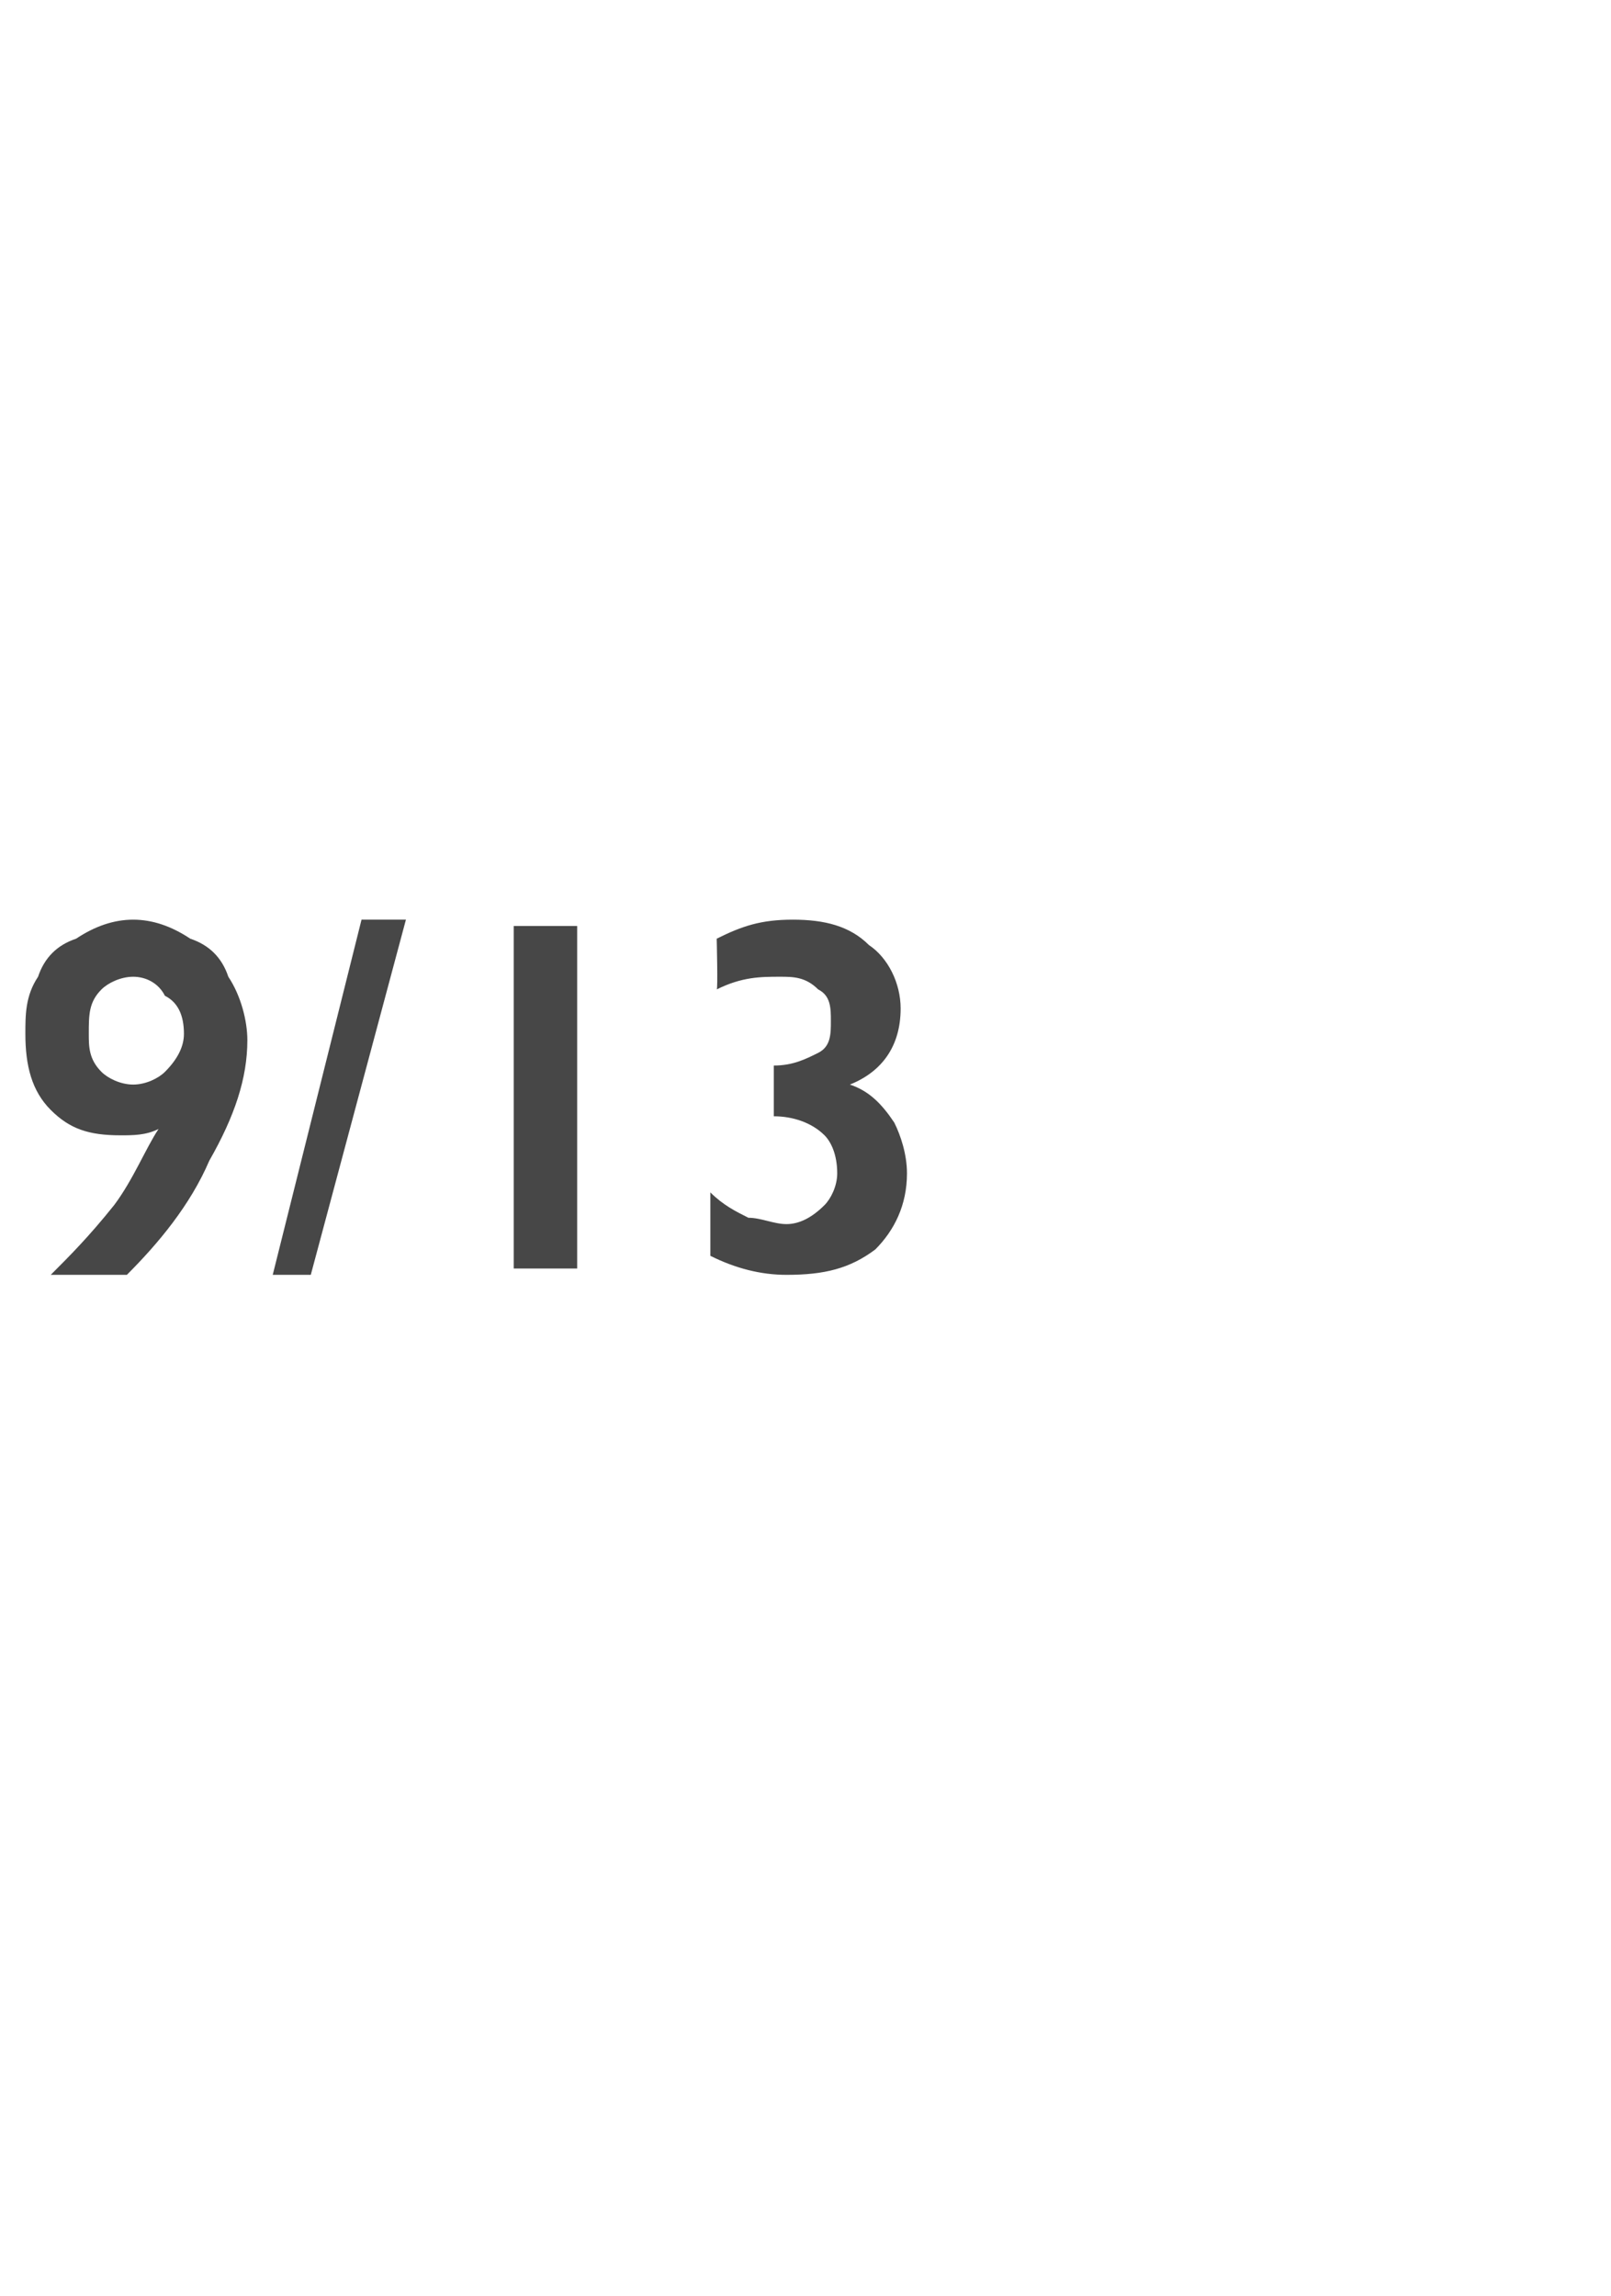 <?xml version="1.0" standalone="no"?><!DOCTYPE svg PUBLIC "-//W3C//DTD SVG 1.1//EN" "http://www.w3.org/Graphics/SVG/1.1/DTD/svg11.dtd"><svg xmlns="http://www.w3.org/2000/svg" version="1.1" width="25.4px" height="36.2px" viewBox="0 -1 25.4 36.2" style="top:-1px">  <desc>9/13</desc>  <defs/>  <g id="Polygon121641">    <path d="M 2.1 13.5 C 2.4 13.5 2.7 13.6 3 13.8 C 3.3 13.9 3.5 14.1 3.6 14.4 C 3.8 14.7 3.9 15.1 3.9 15.4 C 3.9 16 3.7 16.6 3.3 17.3 C 3 18 2.5 18.6 2 19.1 C 2 19.1 0.8 19.1 0.8 19.1 C 1.1 18.8 1.4 18.5 1.8 18 C 2.1 17.6 2.3 17.1 2.5 16.8 C 2.3 16.9 2.1 16.9 1.9 16.9 C 1.4 16.9 1.1 16.8 0.8 16.5 C 0.5 16.2 0.4 15.8 0.4 15.3 C 0.4 15 0.4 14.7 0.6 14.4 C 0.7 14.1 0.9 13.9 1.2 13.8 C 1.5 13.6 1.8 13.5 2.1 13.5 Z M 1.4 15.3 C 1.4 15.5 1.4 15.7 1.6 15.9 C 1.7 16 1.9 16.1 2.1 16.1 C 2.3 16.1 2.5 16 2.6 15.9 C 2.8 15.7 2.9 15.5 2.9 15.3 C 2.9 15 2.8 14.8 2.6 14.7 C 2.5 14.5 2.3 14.4 2.1 14.4 C 1.9 14.4 1.7 14.5 1.6 14.6 C 1.4 14.8 1.4 15 1.4 15.3 Z M 6.4 13.5 L 4.9 19.1 L 4.3 19.1 L 5.7 13.5 L 6.4 13.5 Z M 9.1 13.6 L 9.1 19 L 8.1 19 L 8.1 13.6 L 9.1 13.6 Z M 11.3 13.8 C 11.7 13.6 12 13.5 12.5 13.5 C 13 13.5 13.4 13.6 13.7 13.9 C 14 14.1 14.2 14.5 14.2 14.9 C 14.2 15.5 13.9 15.9 13.4 16.1 C 13.7 16.2 13.9 16.4 14.1 16.7 C 14.2 16.9 14.3 17.2 14.3 17.5 C 14.3 18 14.1 18.4 13.8 18.7 C 13.4 19 13 19.1 12.4 19.1 C 12 19.1 11.6 19 11.2 18.8 C 11.2 18.8 11.2 17.8 11.2 17.8 C 11.4 18 11.6 18.1 11.8 18.2 C 12 18.2 12.2 18.3 12.4 18.3 C 12.6 18.3 12.8 18.2 13 18 C 13.1 17.9 13.2 17.7 13.2 17.5 C 13.2 17.2 13.1 17 13 16.9 C 12.8 16.7 12.5 16.6 12.2 16.6 C 12.22 16.64 12.2 16.6 12.2 16.6 L 12.2 15.8 C 12.2 15.8 12.2 15.8 12.2 15.8 C 12.5 15.8 12.7 15.7 12.9 15.6 C 13.1 15.5 13.1 15.3 13.1 15.1 C 13.1 14.9 13.1 14.7 12.9 14.6 C 12.7 14.4 12.5 14.4 12.3 14.4 C 12 14.4 11.7 14.4 11.3 14.6 C 11.32 14.61 11.3 13.8 11.3 13.8 C 11.3 13.8 11.32 13.75 11.3 13.8 Z " stroke="none" fill="#474747"/>  </g></svg>